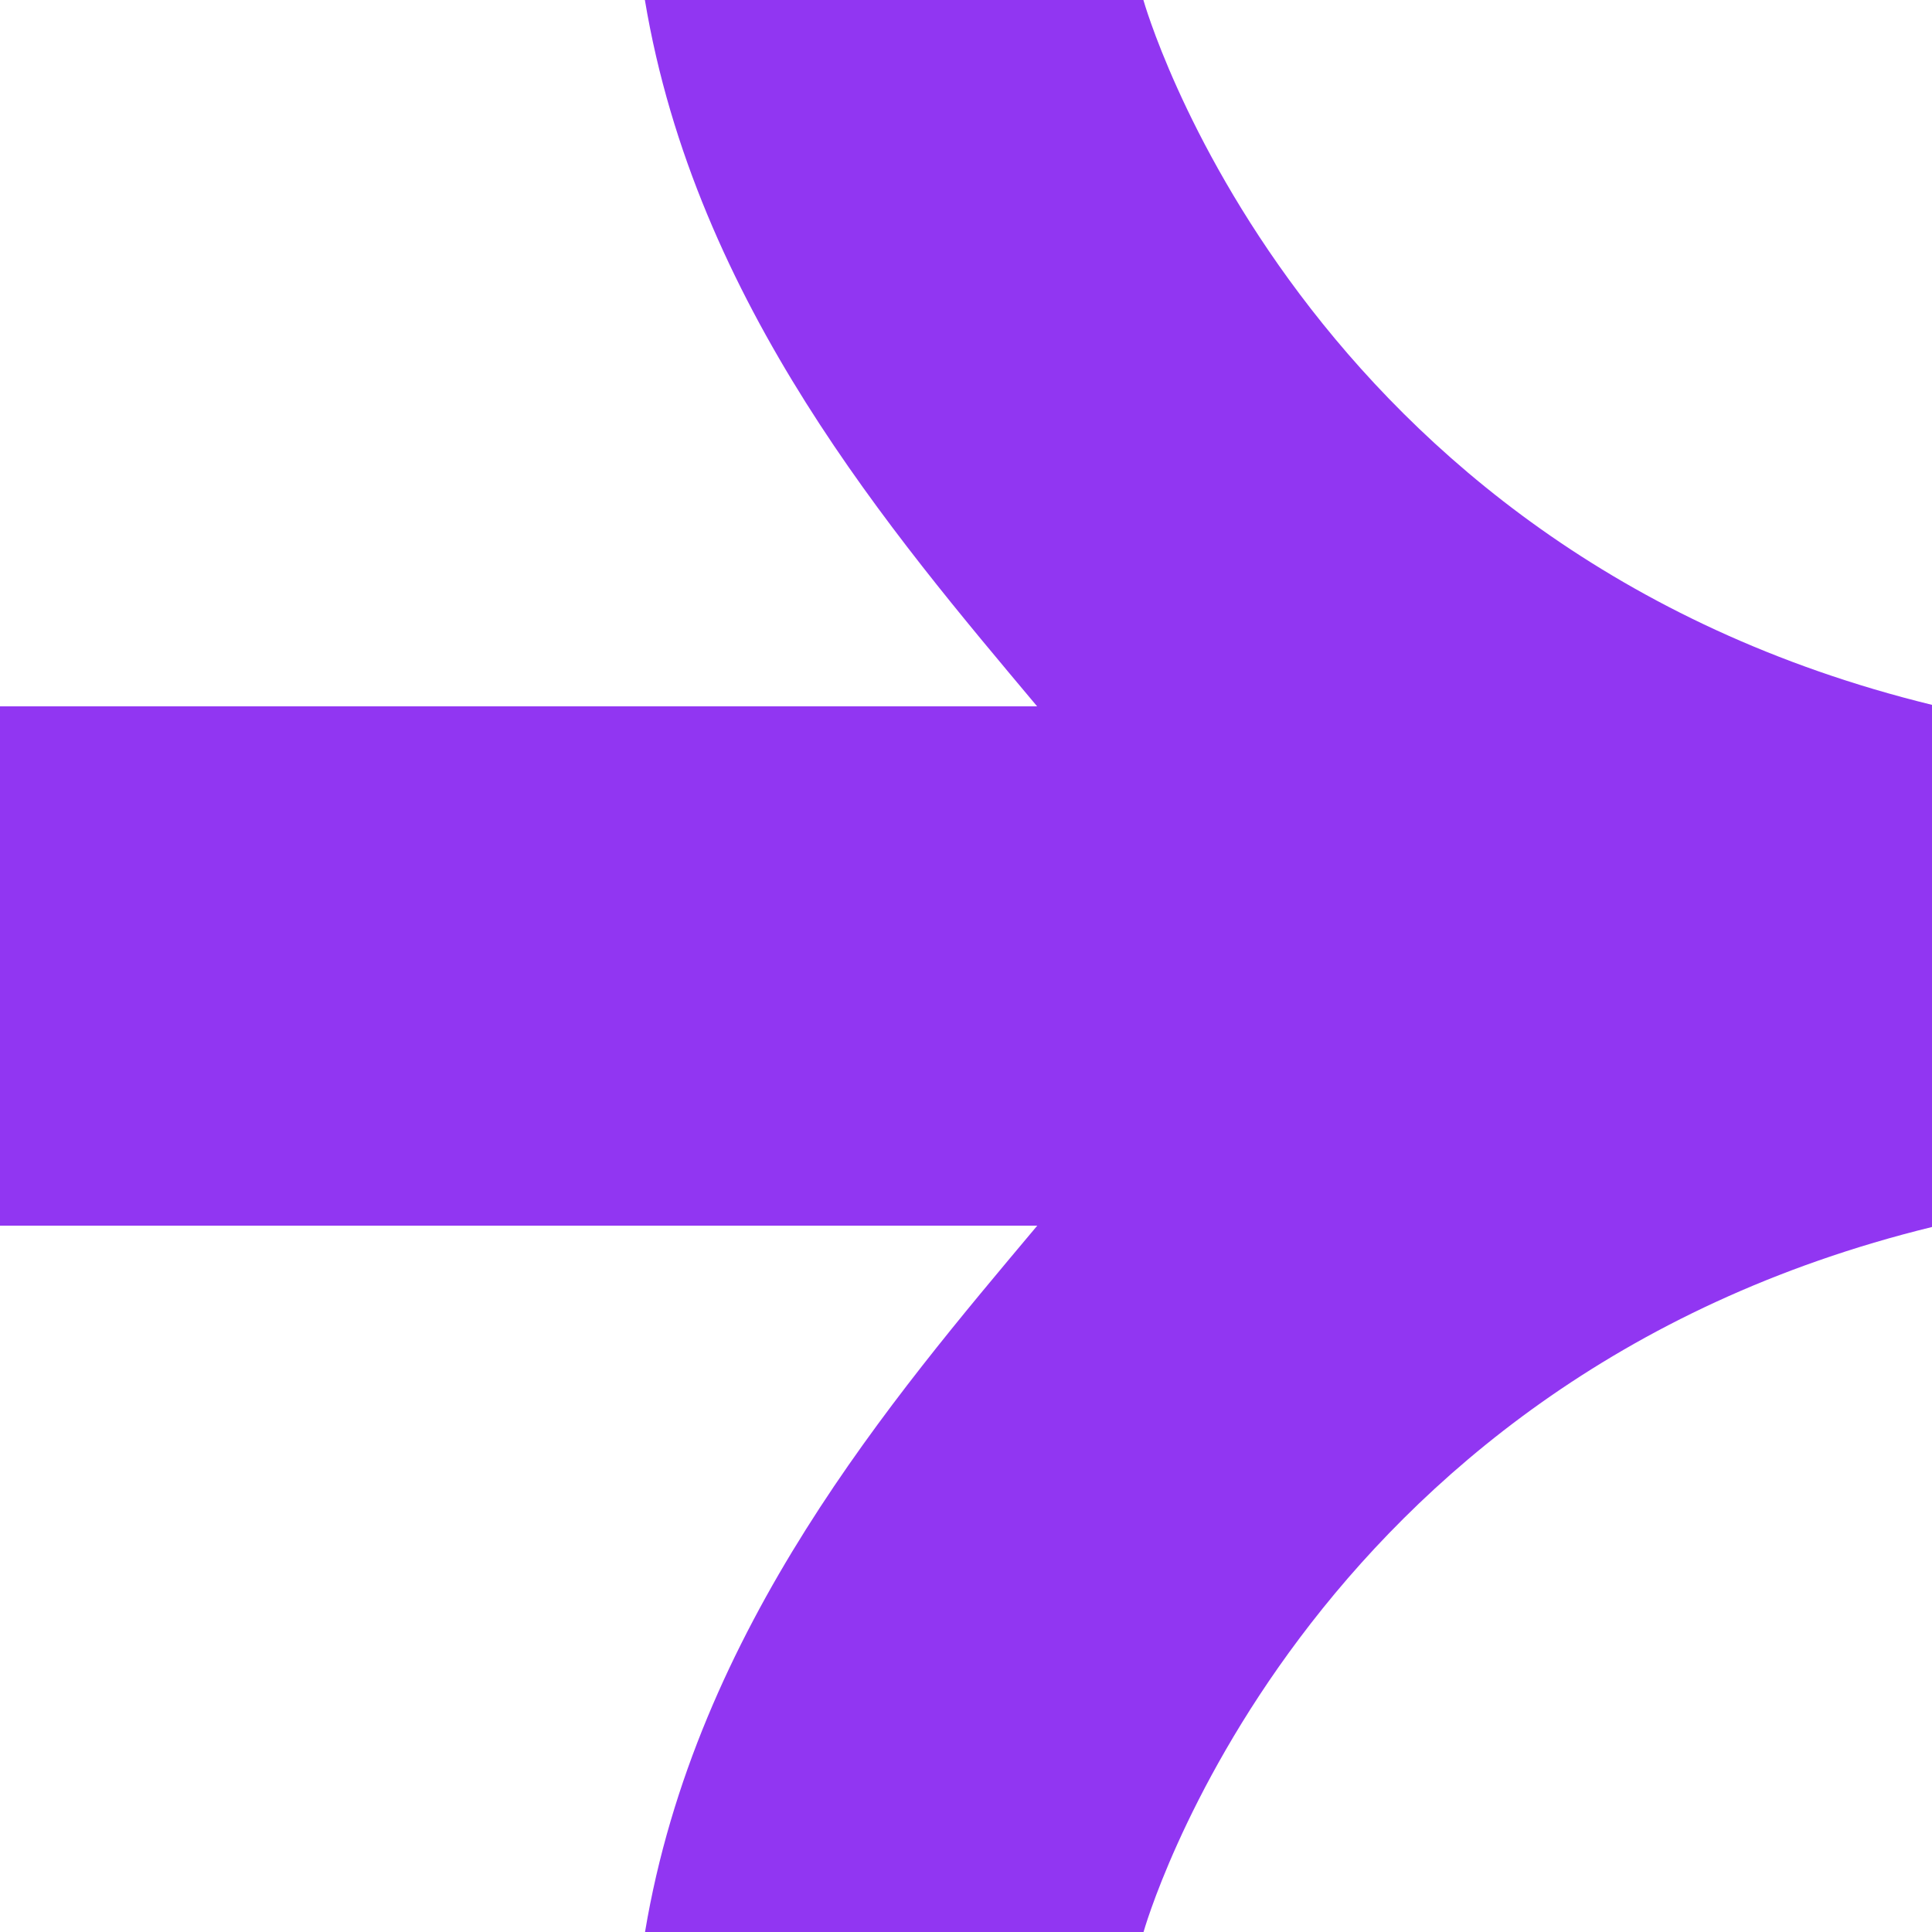 <?xml version="1.0" encoding="UTF-8"?><svg id="a" xmlns="http://www.w3.org/2000/svg" viewBox="0 0 132 132"><rect width="132" height="132" fill="none" stroke-width="0"/><path id="b" d="m78.12,0h-34.06c3.47,20.79,16.91,36.46,26.8,48.26H0v35.48h70.87c-9.9,11.8-23.33,27.47-26.8,48.26h34.06s10.53-37.56,53.88-48.17v-35.67C88.65,37.56,78.12,0,78.12,0" fill="#9136f2" stroke-width="0"/></svg>